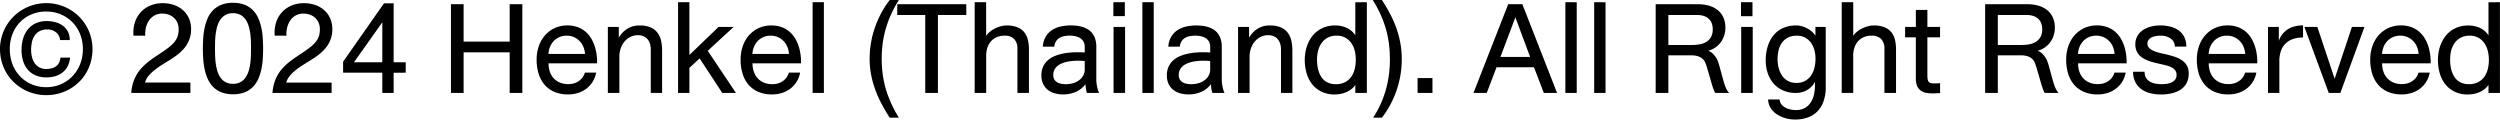 <svg xmlns="http://www.w3.org/2000/svg" width="322.816" height="15.434" viewBox="0 0 322.816 15.434">
  <path id="_2024_Henkel_Thailand_._All_Right_Reserved" data-name="© 2024 Henkel (Thailand). All Right Reserved" d="M-160.465-5.654a5.562,5.562,0,0,0,.158,1.342,4.975,4.975,0,0,0,.454,1.184,4.613,4.613,0,0,0,.718.987,4.4,4.4,0,0,0,.946.753,4.578,4.578,0,0,0,1.14.478,4.946,4.946,0,0,0,1.3.167,4.789,4.789,0,0,0,1.271-.167,4.6,4.6,0,0,0,1.134-.478,4.53,4.53,0,0,0,.952-.753,4.745,4.745,0,0,0,.732-.987,4.923,4.923,0,0,0,.469-1.184,5.373,5.373,0,0,0,.164-1.342,5.339,5.339,0,0,0-.164-1.339,4.826,4.826,0,0,0-.469-1.175,4.6,4.6,0,0,0-.732-.973,4.525,4.525,0,0,0-.952-.738,4.654,4.654,0,0,0-1.134-.469,4.87,4.87,0,0,0-1.271-.164,4.843,4.843,0,0,0-1.9.363,4.472,4.472,0,0,0-1.491,1.008,4.584,4.584,0,0,0-.979,1.538A5.275,5.275,0,0,0-160.465-5.654Zm-1.266,0a5.826,5.826,0,0,1,.217-1.6,5.93,5.93,0,0,1,.609-1.424,5.88,5.88,0,0,1,.943-1.2,5.982,5.982,0,0,1,1.216-.92,6.094,6.094,0,0,1,1.424-.589,5.924,5.924,0,0,1,1.573-.208,5.924,5.924,0,0,1,1.573.208,6.094,6.094,0,0,1,1.424.589,5.84,5.84,0,0,1,1.21.92,5.99,5.99,0,0,1,.938,1.2A5.846,5.846,0,0,1-150-7.251a5.9,5.9,0,0,1,.214,1.6A6.085,6.085,0,0,1-150-4.025,5.865,5.865,0,0,1-150.6-2.59a5.741,5.741,0,0,1-.937,1.192,5.841,5.841,0,0,1-1.21.905,6.064,6.064,0,0,1-1.424.577,6.085,6.085,0,0,1-1.573.2,6.085,6.085,0,0,1-1.573-.2,6.064,6.064,0,0,1-1.424-.577,5.984,5.984,0,0,1-1.216-.905A5.64,5.64,0,0,1-160.9-2.59a5.948,5.948,0,0,1-.609-1.436A6.008,6.008,0,0,1-161.73-5.654Zm7.746-1.172a1.165,1.165,0,0,0-.1-.457,1.4,1.4,0,0,0-.3-.442,1.636,1.636,0,0,0-.513-.337,1.8,1.8,0,0,0-.721-.135,2.073,2.073,0,0,0-1,.22,1.793,1.793,0,0,0-.645.586,2.432,2.432,0,0,0-.346.844,4.719,4.719,0,0,0-.1.993,3.851,3.851,0,0,0,.108.914,2.379,2.379,0,0,0,.343.788,1.761,1.761,0,0,0,.609.551,1.834,1.834,0,0,0,.9.208,2.456,2.456,0,0,0,.788-.114,1.6,1.6,0,0,0,.56-.313,1.339,1.339,0,0,0,.34-.469,1.579,1.579,0,0,0,.129-.574h1.248a3.025,3.025,0,0,1-.284,1.066,2.439,2.439,0,0,1-.624.806,2.741,2.741,0,0,1-.937.507,3.958,3.958,0,0,1-1.219.176,3.433,3.433,0,0,1-1.4-.267,2.769,2.769,0,0,1-1-.738,3.151,3.151,0,0,1-.6-1.122,4.757,4.757,0,0,1-.2-1.418,5.184,5.184,0,0,1,.2-1.45,3.385,3.385,0,0,1,.6-1.181,2.843,2.843,0,0,1,1.014-.8,3.3,3.3,0,0,1,1.438-.293,4.208,4.208,0,0,1,1.178.158,2.806,2.806,0,0,1,.943.466,2.19,2.19,0,0,1,.627.765,2.342,2.342,0,0,1,.229,1.061Zm9.492-.568a4.421,4.421,0,0,1,.167-1.664,3.546,3.546,0,0,1,.738-1.33,3.493,3.493,0,0,1,1.236-.882,4.1,4.1,0,0,1,1.649-.319,4.394,4.394,0,0,1,1.421.226,3.42,3.42,0,0,1,1.16.656,3.075,3.075,0,0,1,.782,1.061,3.433,3.433,0,0,1,.287,1.438,3.676,3.676,0,0,1-.123.976,3.783,3.783,0,0,1-.331.826,3.887,3.887,0,0,1-.489.7,5.692,5.692,0,0,1-.6.589,8.026,8.026,0,0,1-.659.5q-.34.231-.662.431-.492.3-.993.621a9.482,9.482,0,0,0-.929.665,5.04,5.04,0,0,0-.738.732,2.131,2.131,0,0,0-.422.829h5.854V0h-7.635a5.561,5.561,0,0,1,.2-1.189,5.152,5.152,0,0,1,.393-.987,4.726,4.726,0,0,1,.548-.82,6.753,6.753,0,0,1,.665-.691,8.7,8.7,0,0,1,.741-.6q.387-.278.779-.536.5-.328.9-.606t.715-.533a4.793,4.793,0,0,0,.533-.5,2.686,2.686,0,0,0,.366-.516,2.2,2.2,0,0,0,.211-.571,3.155,3.155,0,0,0,.067-.68,2.064,2.064,0,0,0-.164-.841,1.872,1.872,0,0,0-.448-.633,1.981,1.981,0,0,0-.671-.4,2.4,2.4,0,0,0-.826-.141,2.018,2.018,0,0,0-1.014.243,2.1,2.1,0,0,0-.7.645,2.722,2.722,0,0,0-.4.914,3.637,3.637,0,0,0-.094,1.052Zm12.85,6.217a1.959,1.959,0,0,0,.964-.22,1.941,1.941,0,0,0,.653-.586,2.914,2.914,0,0,0,.4-.841,6.212,6.212,0,0,0,.211-.981,9.821,9.821,0,0,0,.082-1.008q.015-.5.015-.923t-.015-.923a9.821,9.821,0,0,0-.082-1.008,6.212,6.212,0,0,0-.211-.981,2.914,2.914,0,0,0-.4-.841,1.941,1.941,0,0,0-.653-.586,1.959,1.959,0,0,0-.964-.22,1.959,1.959,0,0,0-.964.22,1.941,1.941,0,0,0-.653.586,2.914,2.914,0,0,0-.4.841,6.212,6.212,0,0,0-.211.981,9.821,9.821,0,0,0-.082,1.008q-.015.5-.015.923t.015.923a9.821,9.821,0,0,0,.082,1.008,6.212,6.212,0,0,0,.211.981,2.914,2.914,0,0,0,.4.841,1.941,1.941,0,0,0,.653.586A1.959,1.959,0,0,0-131.643-1.178Zm0,1.348a4.293,4.293,0,0,1-1.172-.146,3.257,3.257,0,0,1-.914-.41,2.952,2.952,0,0,1-.686-.624A3.873,3.873,0,0,1-134.9-1.8a5.411,5.411,0,0,1-.325-.917,8.34,8.34,0,0,1-.193-.993q-.067-.507-.091-1.02t-.023-1q0-.65.044-1.345a9.216,9.216,0,0,1,.185-1.351,6.216,6.216,0,0,1,.4-1.239,3.443,3.443,0,0,1,.694-1.022,3.117,3.117,0,0,1,1.061-.694,4,4,0,0,1,1.506-.255,4,4,0,0,1,1.5.255,3.111,3.111,0,0,1,1.063.694,3.443,3.443,0,0,1,.694,1.022,6.216,6.216,0,0,1,.4,1.239,9.216,9.216,0,0,1,.185,1.351q.044.694.044,1.345t-.044,1.345a9.216,9.216,0,0,1-.185,1.351,6.216,6.216,0,0,1-.4,1.239,3.443,3.443,0,0,1-.694,1.022,3.111,3.111,0,0,1-1.063.694A4,4,0,0,1-131.643.17Zm5.385-7.564a4.421,4.421,0,0,1,.167-1.664,3.546,3.546,0,0,1,.738-1.33,3.493,3.493,0,0,1,1.236-.882,4.1,4.1,0,0,1,1.649-.319,4.394,4.394,0,0,1,1.421.226,3.42,3.42,0,0,1,1.16.656,3.075,3.075,0,0,1,.782,1.061,3.433,3.433,0,0,1,.287,1.438,3.676,3.676,0,0,1-.123.976,3.783,3.783,0,0,1-.331.826,3.887,3.887,0,0,1-.489.7,5.692,5.692,0,0,1-.6.589,8.026,8.026,0,0,1-.659.5q-.34.231-.662.431-.492.3-.993.621a9.482,9.482,0,0,0-.929.665,5.04,5.04,0,0,0-.738.732,2.131,2.131,0,0,0-.422.829h5.854V0h-7.635a5.561,5.561,0,0,1,.2-1.189,5.152,5.152,0,0,1,.393-.987,4.726,4.726,0,0,1,.548-.82,6.753,6.753,0,0,1,.665-.691,8.7,8.7,0,0,1,.741-.6q.387-.278.779-.536.5-.328.9-.606t.715-.533a4.793,4.793,0,0,0,.533-.5,2.686,2.686,0,0,0,.366-.516,2.2,2.2,0,0,0,.211-.571,3.155,3.155,0,0,0,.067-.68,2.064,2.064,0,0,0-.164-.841,1.872,1.872,0,0,0-.448-.633,1.981,1.981,0,0,0-.671-.4,2.4,2.4,0,0,0-.826-.141,2.018,2.018,0,0,0-1.014.243,2.1,2.1,0,0,0-.7.645,2.722,2.722,0,0,0-.4.914,3.637,3.637,0,0,0-.094,1.052Zm13.893-1.729-3.656,5.162h3.656Zm3.023,5.162v1.348H-110.9V0h-1.465V-2.613h-5.062V-4.031l5.279-7.535h1.248v7.605Zm7.477-7.494v4.822h5.947v-4.822h1.635V0h-1.635V-5.244h-5.947V0H-103.5V-11.455Zm17.115,8.83a3.456,3.456,0,0,1-.439,1.157,3.3,3.3,0,0,1-.788.888,3.552,3.552,0,0,1-1.081.571,4.163,4.163,0,0,1-1.318.2,4.405,4.405,0,0,1-1.781-.334,3.453,3.453,0,0,1-1.269-.932,3.957,3.957,0,0,1-.759-1.421,6.133,6.133,0,0,1-.252-1.8,5.236,5.236,0,0,1,.287-1.764,4.175,4.175,0,0,1,.812-1.4,3.749,3.749,0,0,1,1.254-.923,3.818,3.818,0,0,1,1.608-.334,3.8,3.8,0,0,1,1.354.223,3.3,3.3,0,0,1,1.017.6,3.545,3.545,0,0,1,.721.87,4.922,4.922,0,0,1,.46,1.037,6.188,6.188,0,0,1,.237,1.1,7.456,7.456,0,0,1,.056,1.063H-90.9a3.39,3.39,0,0,0,.155,1.037,2.384,2.384,0,0,0,.475.853,2.26,2.26,0,0,0,.8.58,2.8,2.8,0,0,0,1.14.214,2.488,2.488,0,0,0,.735-.105,2.144,2.144,0,0,0,.615-.3A2.027,2.027,0,0,0-86.508-2a2.092,2.092,0,0,0,.3-.621Zm-3.8-4.77a2.351,2.351,0,0,0-.946.185,2.195,2.195,0,0,0-.729.507,2.462,2.462,0,0,0-.483.75,2.7,2.7,0,0,0-.2.92h4.717a2.776,2.776,0,0,0-.214-.932,2.374,2.374,0,0,0-.5-.75,2.318,2.318,0,0,0-.732-.5A2.266,2.266,0,0,0-88.547-7.395Zm6.721-1.125.006,1.389a3.3,3.3,0,0,1,1.1-1.16,2.911,2.911,0,0,1,1.588-.422,3.457,3.457,0,0,1,1.415.252,2.239,2.239,0,0,1,.891.691,2.646,2.646,0,0,1,.463,1.031,5.812,5.812,0,0,1,.132,1.266V0H-77.7V-5.619a2.444,2.444,0,0,0-.1-.721,1.683,1.683,0,0,0-.308-.583,1.41,1.41,0,0,0-.516-.39,1.747,1.747,0,0,0-.727-.141,2.14,2.14,0,0,0-1,.231,2.38,2.38,0,0,0-.756.612,2.776,2.776,0,0,0-.478.876,3.2,3.2,0,0,0-.167,1.028V0h-1.488V-8.52Zm9.117-3.193V-4.9l3.768-3.621H-67l-3.34,3.082L-66.7,0h-1.764l-2.924-4.459L-72.709-3.24V0h-1.465V-11.713Zm14.3,9.088a3.456,3.456,0,0,1-.439,1.157,3.3,3.3,0,0,1-.788.888,3.552,3.552,0,0,1-1.081.571,4.163,4.163,0,0,1-1.318.2,4.405,4.405,0,0,1-1.781-.334,3.453,3.453,0,0,1-1.269-.932,3.957,3.957,0,0,1-.759-1.421,6.133,6.133,0,0,1-.252-1.8,5.236,5.236,0,0,1,.287-1.764A4.175,4.175,0,0,1-65-7.456a3.749,3.749,0,0,1,1.254-.923,3.818,3.818,0,0,1,1.608-.334,3.8,3.8,0,0,1,1.354.223,3.3,3.3,0,0,1,1.017.6,3.545,3.545,0,0,1,.721.87,4.922,4.922,0,0,1,.46,1.037,6.188,6.188,0,0,1,.237,1.1,7.456,7.456,0,0,1,.056,1.063h-6.27A3.39,3.39,0,0,0-64.4-2.777a2.384,2.384,0,0,0,.475.853,2.26,2.26,0,0,0,.8.58,2.8,2.8,0,0,0,1.14.214,2.488,2.488,0,0,0,.735-.105,2.144,2.144,0,0,0,.615-.3A2.027,2.027,0,0,0-60.164-2a2.092,2.092,0,0,0,.3-.621Zm-3.8-4.77a2.351,2.351,0,0,0-.946.185,2.195,2.195,0,0,0-.729.507,2.462,2.462,0,0,0-.483.75,2.7,2.7,0,0,0-.2.92h4.717a2.776,2.776,0,0,0-.214-.932,2.374,2.374,0,0,0-.5-.75,2.318,2.318,0,0,0-.732-.5A2.266,2.266,0,0,0-62.2-7.395Zm6.867-4.318V0H-56.8V-11.713Zm8.49,14.906Q-47.42,2.3-47.9,1.4a14.859,14.859,0,0,1-.82-1.846,12.347,12.347,0,0,1-.53-1.928,10.923,10.923,0,0,1-.187-2.042,12.241,12.241,0,0,1,.161-1.969,12.353,12.353,0,0,1,.486-1.957,13,13,0,0,1,.809-1.89A12.044,12.044,0,0,1-46.846-12h1.178a16.348,16.348,0,0,0-1.011,1.884,13.609,13.609,0,0,0-.686,1.863,12.892,12.892,0,0,0-.39,1.887,15.188,15.188,0,0,0-.123,1.948,15.235,15.235,0,0,0,.123,1.954,12.892,12.892,0,0,0,.39,1.887,13.872,13.872,0,0,0,.686,1.869,16.867,16.867,0,0,0,1.011,1.9Zm.984-13.26v-1.389h8.912v1.389h-3.662V0h-1.635V-10.066Zm11.479-1.646v4.348a2.239,2.239,0,0,1,.5-.548,3.489,3.489,0,0,1,.668-.425,3.99,3.99,0,0,1,.741-.275,2.832,2.832,0,0,1,.715-.1,3.686,3.686,0,0,1,1.415.234,2.193,2.193,0,0,1,.891.65,2.443,2.443,0,0,1,.463.99,5.574,5.574,0,0,1,.132,1.248V0h-1.488V-5.736a1.7,1.7,0,0,0-.419-1.216,1.587,1.587,0,0,0-1.21-.442,2.559,2.559,0,0,0-1.055.2,2.1,2.1,0,0,0-.75.551,2.325,2.325,0,0,0-.448.817,3.281,3.281,0,0,0-.149,1V0h-1.488V-11.713ZM-24.135-1.131A3.153,3.153,0,0,0-23-1.312a2.39,2.39,0,0,0,.765-.454,1.732,1.732,0,0,0,.434-.6,1.575,1.575,0,0,0,.138-.612V-4.125q-.24-.018-.633-.032a7.361,7.361,0,0,0-.844.021A6.244,6.244,0,0,0-24.05-4a3.128,3.128,0,0,0-.832.313,1.792,1.792,0,0,0-.606.545,1.427,1.427,0,0,0-.234.835,1.1,1.1,0,0,0,.129.557,1.026,1.026,0,0,0,.349.36,1.516,1.516,0,0,0,.507.2A3.013,3.013,0,0,0-24.135-1.131ZM-21.381,0a2.525,2.525,0,0,1-.12-.489q-.038-.261-.067-.642a2.966,2.966,0,0,1-.565.583,3.229,3.229,0,0,1-.694.413,3.823,3.823,0,0,1-.785.246,4.232,4.232,0,0,1-.832.082A4,4,0,0,1-25.535.05,2.543,2.543,0,0,1-26.429-.4a2.132,2.132,0,0,1-.606-.765,2.5,2.5,0,0,1-.223-1.1,2.648,2.648,0,0,1,.2-1.078,2.486,2.486,0,0,1,.539-.785,2.96,2.96,0,0,1,.776-.542A4.987,4.987,0,0,1-24.82-5a6.9,6.9,0,0,1,.967-.182q.486-.056.914-.067t.762,0q.334.015.516.026V-5.93a1.455,1.455,0,0,0-.094-.548,1.252,1.252,0,0,0-.249-.4,1.248,1.248,0,0,0-.357-.264,2.336,2.336,0,0,0-.416-.158,2.531,2.531,0,0,0-.428-.079q-.214-.021-.39-.021a3.7,3.7,0,0,0-.721.067,1.9,1.9,0,0,0-.609.229,1.339,1.339,0,0,0-.445.437,1.553,1.553,0,0,0-.217.691h-1.488a2.907,2.907,0,0,1,.369-1.277,2.6,2.6,0,0,1,.8-.847,3.39,3.39,0,0,1,1.116-.472,5.778,5.778,0,0,1,1.318-.146q.352,0,.732.038a4.044,4.044,0,0,1,.747.146,3.235,3.235,0,0,1,.7.3,2.071,2.071,0,0,1,.58.5,2.361,2.361,0,0,1,.4.747,3.288,3.288,0,0,1,.146,1.037v4.219a3.971,3.971,0,0,0,.029.469q.029.246.079.48t.114.439a2.119,2.119,0,0,0,.135.34Zm3.416-9.914v-1.8h1.482v1.8Zm1.512,1.395V0h-1.488V-8.52Zm3.7-3.193V0h-1.465V-11.713ZM-7.934-1.131A3.153,3.153,0,0,0-6.8-1.312a2.39,2.39,0,0,0,.765-.454,1.732,1.732,0,0,0,.434-.6,1.575,1.575,0,0,0,.138-.612V-4.125q-.24-.018-.633-.032a7.361,7.361,0,0,0-.844.021A6.244,6.244,0,0,0-7.849-4a3.128,3.128,0,0,0-.832.313,1.792,1.792,0,0,0-.606.545,1.427,1.427,0,0,0-.234.835,1.1,1.1,0,0,0,.129.557,1.026,1.026,0,0,0,.349.36,1.516,1.516,0,0,0,.507.2A3.013,3.013,0,0,0-7.934-1.131ZM-5.18,0A2.525,2.525,0,0,1-5.3-.489q-.038-.261-.067-.642a2.966,2.966,0,0,1-.565.583,3.229,3.229,0,0,1-.694.413,3.823,3.823,0,0,1-.785.246,4.232,4.232,0,0,1-.832.082A4,4,0,0,1-9.334.05,2.543,2.543,0,0,1-10.228-.4a2.132,2.132,0,0,1-.606-.765,2.5,2.5,0,0,1-.223-1.1,2.648,2.648,0,0,1,.2-1.078,2.486,2.486,0,0,1,.539-.785,2.96,2.96,0,0,1,.776-.542A4.987,4.987,0,0,1-8.619-5a6.9,6.9,0,0,1,.967-.182q.486-.056.914-.067t.762,0q.334.015.516.026V-5.93a1.455,1.455,0,0,0-.094-.548,1.252,1.252,0,0,0-.249-.4,1.248,1.248,0,0,0-.357-.264,2.336,2.336,0,0,0-.416-.158A2.531,2.531,0,0,0-7-7.374q-.214-.021-.39-.021a3.7,3.7,0,0,0-.721.067,1.9,1.9,0,0,0-.609.229,1.339,1.339,0,0,0-.445.437,1.553,1.553,0,0,0-.217.691h-1.488a2.907,2.907,0,0,1,.369-1.277,2.6,2.6,0,0,1,.8-.847A3.39,3.39,0,0,1-8.59-8.566a5.778,5.778,0,0,1,1.318-.146q.352,0,.732.038a4.044,4.044,0,0,1,.747.146,3.235,3.235,0,0,1,.7.3,2.071,2.071,0,0,1,.58.5,2.361,2.361,0,0,1,.4.747,3.288,3.288,0,0,1,.146,1.037v4.219a3.971,3.971,0,0,0,.029.469q.029.246.079.48t.114.439A2.119,2.119,0,0,0-3.615,0ZM-.445-8.52l.006,1.389a3.3,3.3,0,0,1,1.1-1.16,2.911,2.911,0,0,1,1.588-.422,3.457,3.457,0,0,1,1.415.252,2.239,2.239,0,0,1,.891.691,2.646,2.646,0,0,1,.463,1.031,5.812,5.812,0,0,1,.132,1.266V0H3.68V-5.619a2.444,2.444,0,0,0-.1-.721,1.683,1.683,0,0,0-.308-.583,1.41,1.41,0,0,0-.516-.39,1.747,1.747,0,0,0-.727-.141,2.14,2.14,0,0,0-1,.231,2.38,2.38,0,0,0-.756.612,2.776,2.776,0,0,0-.478.876A3.2,3.2,0,0,0-.375-4.705V0H-1.863V-8.52Zm15.211-3.193V0H13.277V-1.031a2.371,2.371,0,0,1-.586.6A3.288,3.288,0,0,1,12-.059a3.413,3.413,0,0,1-.721.2,4.379,4.379,0,0,1-.665.056A3.839,3.839,0,0,1,8.927-.155,3.43,3.43,0,0,1,7.72-1.107,4.138,4.138,0,0,1,6.993-2.52,5.973,5.973,0,0,1,6.75-4.248a5.933,5.933,0,0,1,.108-1.137,4.946,4.946,0,0,1,.328-1.055,4.218,4.218,0,0,1,.548-.914A3.542,3.542,0,0,1,8.5-8.071a3.568,3.568,0,0,1,.973-.472,3.942,3.942,0,0,1,1.189-.17A3.57,3.57,0,0,1,12.17-8.4a2.647,2.647,0,0,1,1.107.961v-4.271ZM8.332-4.342a6.443,6.443,0,0,0,.05.806,4.026,4.026,0,0,0,.167.753,3.122,3.122,0,0,0,.3.659A2.042,2.042,0,0,0,9.3-1.6a2.065,2.065,0,0,0,.63.346,2.488,2.488,0,0,0,.823.126,2.557,2.557,0,0,0,1.2-.261,2.243,2.243,0,0,0,.8-.7,2.918,2.918,0,0,0,.445-1,4.984,4.984,0,0,0,.138-1.178A4.865,4.865,0,0,0,13.216-5.4a3.037,3.037,0,0,0-.431-1,2.319,2.319,0,0,0-.773-.721,2.277,2.277,0,0,0-1.16-.275A2.349,2.349,0,0,0,9.7-7.131a2.312,2.312,0,0,0-.782.694,2.944,2.944,0,0,0-.445.979A4.472,4.472,0,0,0,8.332-4.342ZM15.58,3.193a13.563,13.563,0,0,0,1-1.828A13.015,13.015,0,0,0,17.244-.5a13.546,13.546,0,0,0,.378-1.9,15.646,15.646,0,0,0,.12-1.948,15.79,15.79,0,0,0-.12-1.966,13.026,13.026,0,0,0-.384-1.9,13.731,13.731,0,0,0-.683-1.881A15.948,15.948,0,0,0,15.533-12h1.178a21.181,21.181,0,0,1,1.078,1.831,14.242,14.242,0,0,1,.806,1.852A12.276,12.276,0,0,1,19.1-6.39a11.665,11.665,0,0,1,.176,2.048,12.316,12.316,0,0,1-.158,1.957,12.4,12.4,0,0,1-.478,1.945,12.61,12.61,0,0,1-.8,1.878,11.759,11.759,0,0,1-1.131,1.755Zm7.658-5.115V0H21.316V-1.922Zm10.705-7.84L32.016-4.646h3.832ZM31.512-3.311,30.246,0H28.535l4.482-11.455h1.828L39.328,0H37.617L36.352-3.311Zm10.354-8.4V0H40.4V-11.713Zm3.721,0V0H44.121V-11.713Zm11.9.258A5.117,5.117,0,0,1,59-11.25a3.128,3.128,0,0,1,1.125.6,2.56,2.56,0,0,1,.7.955,3.208,3.208,0,0,1,.24,1.271,3.287,3.287,0,0,1-.149.987,3.042,3.042,0,0,1-.434.873,2.908,2.908,0,0,1-.7.686,2.938,2.938,0,0,1-.94.431,1.726,1.726,0,0,1,.586.363,2.639,2.639,0,0,1,.413.5,2.77,2.77,0,0,1,.264.527q.1.264.149.445L60.721-1.9q.088.311.164.574t.167.492a3.889,3.889,0,0,0,.205.437,2.25,2.25,0,0,0,.284.4H59.766a1.142,1.142,0,0,1-.158-.281q-.076-.182-.152-.4t-.149-.475q-.073-.252-.144-.5l-.5-1.711a4.545,4.545,0,0,0-.208-.568,1.433,1.433,0,0,0-.343-.475,1.594,1.594,0,0,0-.577-.325,2.846,2.846,0,0,0-.9-.12H53.7V0H52.061V-11.455Zm-.7,5.262a5.274,5.274,0,0,0,.987-.091,2.433,2.433,0,0,0,.847-.322,1.713,1.713,0,0,0,.589-.621,1.991,1.991,0,0,0,.22-.987,2.263,2.263,0,0,0-.12-.753,1.483,1.483,0,0,0-.372-.586,1.721,1.721,0,0,0-.636-.378,2.776,2.776,0,0,0-.917-.135H53.7v3.873Zm6.293-3.721v-1.8h1.482v1.8ZM64.594-8.52V0H63.105V-8.52ZM74.021-.768a5.4,5.4,0,0,1-.293,1.875,3.509,3.509,0,0,1-.817,1.307,3.3,3.3,0,0,1-1.254.768,4.862,4.862,0,0,1-1.6.252,4.58,4.58,0,0,1-.785-.07,4.319,4.319,0,0,1-.785-.214,3.994,3.994,0,0,1-.721-.357,2.808,2.808,0,0,1-.6-.5,2.346,2.346,0,0,1-.413-.65,2.255,2.255,0,0,1-.173-.8h1.488a1.094,1.094,0,0,0,.231.63,1.635,1.635,0,0,0,.516.425,2.518,2.518,0,0,0,.668.24,3.356,3.356,0,0,0,.694.076,2.354,2.354,0,0,0,1.055-.226,2.115,2.115,0,0,0,.768-.642,2.933,2.933,0,0,0,.469-1,5.1,5.1,0,0,0,.158-1.321v-.451a2.593,2.593,0,0,1-.454.618,2.747,2.747,0,0,1-.586.448,2.768,2.768,0,0,1-.686.275A3.024,3.024,0,0,1,70.154,0a3.958,3.958,0,0,1-1.67-.334,3.513,3.513,0,0,1-1.219-.908,3.911,3.911,0,0,1-.744-1.342,5.229,5.229,0,0,1-.252-1.641,6.565,6.565,0,0,1,.088-1.063,5.215,5.215,0,0,1,.281-1.037,4.188,4.188,0,0,1,.5-.935,3.411,3.411,0,0,1,.75-.759,3.464,3.464,0,0,1,1.02-.51,4.343,4.343,0,0,1,1.318-.185,2.687,2.687,0,0,1,.662.088,3.213,3.213,0,0,1,.677.258,3.421,3.421,0,0,1,.624.413,2.468,2.468,0,0,1,.5.56V-8.52h1.33ZM70.23-1.295a2.261,2.261,0,0,0,1.157-.275,2.273,2.273,0,0,0,.765-.721A3.059,3.059,0,0,0,72.574-3.3,5.073,5.073,0,0,0,72.7-4.436,4.238,4.238,0,0,0,72.565-5.5a2.921,2.921,0,0,0-.431-.949,2.281,2.281,0,0,0-.75-.68,2.176,2.176,0,0,0-1.1-.261,2.465,2.465,0,0,0-1.151.246,2.129,2.129,0,0,0-.768.665,2.829,2.829,0,0,0-.431.967A4.8,4.8,0,0,0,67.8-4.365a4.758,4.758,0,0,0,.059.741,3.912,3.912,0,0,0,.182.715,2.972,2.972,0,0,0,.316.636,2.272,2.272,0,0,0,.463.513,2.047,2.047,0,0,0,.618.343A2.359,2.359,0,0,0,70.23-1.295Zm7.342-10.418v4.348a2.239,2.239,0,0,1,.5-.548,3.489,3.489,0,0,1,.668-.425,3.99,3.99,0,0,1,.741-.275,2.832,2.832,0,0,1,.715-.1,3.686,3.686,0,0,1,1.415.234,2.193,2.193,0,0,1,.891.65,2.443,2.443,0,0,1,.463.99,5.574,5.574,0,0,1,.132,1.248V0H81.6V-5.736a1.7,1.7,0,0,0-.419-1.216,1.587,1.587,0,0,0-1.21-.442,2.559,2.559,0,0,0-1.055.2,2.1,2.1,0,0,0-.75.551,2.325,2.325,0,0,0-.448.817,3.281,3.281,0,0,0-.149,1V0H76.084V-11.713Zm9.574,9.475a2.5,2.5,0,0,0,.038.478.753.753,0,0,0,.126.308.479.479,0,0,0,.229.167,1.043,1.043,0,0,0,.346.05H88.1l.246,0q.123,0,.24-.009t.2-.018V.012q-.082.012-.214.018l-.278.015Q88.143.053,88,.056l-.252,0a3.773,3.773,0,0,1-.861-.091,1.584,1.584,0,0,1-.659-.316A1.438,1.438,0,0,1,85.8-.955a2.683,2.683,0,0,1-.146-.955V-7.178H84.27V-8.52h1.389v-2.2h1.488v2.2h1.635v1.342H87.146Zm12.885-9.217a5.117,5.117,0,0,1,1.509.205,3.128,3.128,0,0,1,1.125.6,2.56,2.56,0,0,1,.7.955,3.208,3.208,0,0,1,.24,1.271,3.287,3.287,0,0,1-.149.987,3.042,3.042,0,0,1-.434.873,2.908,2.908,0,0,1-.7.686,2.938,2.938,0,0,1-.94.431,1.726,1.726,0,0,1,.586.363,2.639,2.639,0,0,1,.413.5,2.77,2.77,0,0,1,.264.527q.1.264.149.445l.469,1.711q.088.311.164.574t.167.492A3.889,3.889,0,0,0,103.8-.4a2.25,2.25,0,0,0,.284.4h-1.775a1.142,1.142,0,0,1-.158-.281q-.076-.182-.152-.4t-.149-.475q-.073-.252-.144-.5l-.5-1.711A4.545,4.545,0,0,0,101-3.937a1.433,1.433,0,0,0-.343-.475,1.594,1.594,0,0,0-.577-.325,2.846,2.846,0,0,0-.9-.12H96.24V0H94.605V-11.455Zm-.7,5.262a5.274,5.274,0,0,0,.987-.091,2.433,2.433,0,0,0,.847-.322,1.713,1.713,0,0,0,.589-.621,1.991,1.991,0,0,0,.22-.987,2.263,2.263,0,0,0-.12-.753,1.483,1.483,0,0,0-.372-.586,1.721,1.721,0,0,0-.636-.378,2.776,2.776,0,0,0-.917-.135H96.24v3.873Zm13.424,3.568a3.456,3.456,0,0,1-.439,1.157,3.3,3.3,0,0,1-.788.888,3.552,3.552,0,0,1-1.081.571,4.163,4.163,0,0,1-1.318.2,4.405,4.405,0,0,1-1.781-.334,3.453,3.453,0,0,1-1.269-.932,3.957,3.957,0,0,1-.759-1.421,6.133,6.133,0,0,1-.252-1.8,5.236,5.236,0,0,1,.287-1.764,4.175,4.175,0,0,1,.812-1.4,3.749,3.749,0,0,1,1.254-.923,3.818,3.818,0,0,1,1.608-.334,3.8,3.8,0,0,1,1.354.223,3.3,3.3,0,0,1,1.017.6,3.545,3.545,0,0,1,.721.87,4.922,4.922,0,0,1,.46,1.037,6.188,6.188,0,0,1,.237,1.1,7.456,7.456,0,0,1,.056,1.063h-6.27a3.39,3.39,0,0,0,.155,1.037,2.384,2.384,0,0,0,.475.853,2.26,2.26,0,0,0,.8.58,2.8,2.8,0,0,0,1.14.214,2.488,2.488,0,0,0,.735-.105,2.144,2.144,0,0,0,.615-.3A2.027,2.027,0,0,0,111-2a2.092,2.092,0,0,0,.3-.621Zm-3.8-4.77a2.351,2.351,0,0,0-.946.185,2.195,2.195,0,0,0-.729.507,2.462,2.462,0,0,0-.483.75,2.7,2.7,0,0,0-.2.92h4.717a2.776,2.776,0,0,0-.214-.932,2.374,2.374,0,0,0-.5-.75,2.318,2.318,0,0,0-.732-.5A2.266,2.266,0,0,0,108.961-7.395Zm6.24,4.658a1.508,1.508,0,0,0,.182.776,1.4,1.4,0,0,0,.486.492,2.109,2.109,0,0,0,.7.261,4.313,4.313,0,0,0,.817.076,5.119,5.119,0,0,0,.656-.044,2.156,2.156,0,0,0,.627-.176,1.27,1.27,0,0,0,.472-.363.953.953,0,0,0,.185-.612.958.958,0,0,0-.167-.58,1.332,1.332,0,0,0-.457-.384,3.028,3.028,0,0,0-.68-.255q-.39-.1-.829-.2-.375-.082-.753-.176a6.787,6.787,0,0,1-.732-.226,4.244,4.244,0,0,1-.665-.313,2.322,2.322,0,0,1-.542-.434,1.866,1.866,0,0,1-.363-.589,2.138,2.138,0,0,1-.132-.782,2.1,2.1,0,0,1,.281-1.113,2.353,2.353,0,0,1,.735-.759,3.312,3.312,0,0,1,1.025-.437,4.777,4.777,0,0,1,1.146-.141,5.559,5.559,0,0,1,1.31.149,3.081,3.081,0,0,1,1.081.48,2.373,2.373,0,0,1,.732.85,2.746,2.746,0,0,1,.275,1.257H119.1a1.2,1.2,0,0,0-.158-.624,1.385,1.385,0,0,0-.416-.442,1.916,1.916,0,0,0-.58-.264,2.483,2.483,0,0,0-.656-.088,3.948,3.948,0,0,0-.595.047,2.054,2.054,0,0,0-.56.164,1.125,1.125,0,0,0-.413.319.788.788,0,0,0-.161.507.742.742,0,0,0,.176.5,1.488,1.488,0,0,0,.469.357,3.734,3.734,0,0,0,.674.258q.381.108.8.2a12.944,12.944,0,0,1,1.359.363,3.844,3.844,0,0,1,1.008.489,2.006,2.006,0,0,1,.627.7,2.063,2.063,0,0,1,.217.981,2.753,2.753,0,0,1-.146.935,2.281,2.281,0,0,1-.4.706,2.38,2.38,0,0,1-.6.507,3.378,3.378,0,0,1-.741.331,4.876,4.876,0,0,1-.829.179,6.8,6.8,0,0,1-.867.056,5.647,5.647,0,0,1-1.38-.164,3.355,3.355,0,0,1-1.146-.516A2.539,2.539,0,0,1,114-1.395a2.872,2.872,0,0,1-.29-1.342Zm14.432.111a3.456,3.456,0,0,1-.439,1.157,3.3,3.3,0,0,1-.788.888,3.552,3.552,0,0,1-1.081.571,4.163,4.163,0,0,1-1.318.2,4.405,4.405,0,0,1-1.781-.334,3.453,3.453,0,0,1-1.269-.932,3.957,3.957,0,0,1-.759-1.421,6.133,6.133,0,0,1-.252-1.8,5.236,5.236,0,0,1,.287-1.764,4.175,4.175,0,0,1,.812-1.4,3.749,3.749,0,0,1,1.254-.923,3.818,3.818,0,0,1,1.608-.334,3.8,3.8,0,0,1,1.354.223,3.3,3.3,0,0,1,1.017.6,3.545,3.545,0,0,1,.721.87,4.922,4.922,0,0,1,.46,1.037,6.188,6.188,0,0,1,.237,1.1,7.456,7.456,0,0,1,.056,1.063h-6.27a3.39,3.39,0,0,0,.155,1.037,2.384,2.384,0,0,0,.475.853,2.26,2.26,0,0,0,.8.58,2.8,2.8,0,0,0,1.14.214,2.488,2.488,0,0,0,.735-.105,2.144,2.144,0,0,0,.615-.3A2.027,2.027,0,0,0,127.875-2a2.092,2.092,0,0,0,.3-.621Zm-3.8-4.77a2.351,2.351,0,0,0-.946.185,2.195,2.195,0,0,0-.729.507,2.462,2.462,0,0,0-.483.75,2.7,2.7,0,0,0-.2.92h4.717a2.776,2.776,0,0,0-.214-.932,2.374,2.374,0,0,0-.5-.75,2.318,2.318,0,0,0-.732-.5A2.266,2.266,0,0,0,125.836-7.395Zm6.7-1.125v1.8a2.885,2.885,0,0,1,.46-.864,2.737,2.737,0,0,1,.7-.633,3.108,3.108,0,0,1,.9-.381,4.161,4.161,0,0,1,1.066-.12v1.559a3.79,3.79,0,0,0-1.38.226,2.5,2.5,0,0,0-.949.63,2.549,2.549,0,0,0-.551.961,3.949,3.949,0,0,0-.179,1.213V0h-1.465V-8.52Zm4.975,0,2.232,6.691,2.232-6.691h1.617L140.473,0h-1.5l-3.141-8.52Zm14.514,5.895a3.456,3.456,0,0,1-.439,1.157,3.3,3.3,0,0,1-.788.888,3.552,3.552,0,0,1-1.081.571,4.163,4.163,0,0,1-1.318.2,4.405,4.405,0,0,1-1.781-.334,3.453,3.453,0,0,1-1.269-.932,3.957,3.957,0,0,1-.759-1.421,6.133,6.133,0,0,1-.252-1.8,5.236,5.236,0,0,1,.287-1.764,4.175,4.175,0,0,1,.812-1.4,3.749,3.749,0,0,1,1.254-.923,3.818,3.818,0,0,1,1.608-.334,3.8,3.8,0,0,1,1.354.223,3.3,3.3,0,0,1,1.017.6,3.545,3.545,0,0,1,.721.87,4.922,4.922,0,0,1,.46,1.037,6.188,6.188,0,0,1,.237,1.1,7.456,7.456,0,0,1,.056,1.063h-6.27a3.39,3.39,0,0,0,.155,1.037,2.384,2.384,0,0,0,.475.853,2.26,2.26,0,0,0,.8.58,2.8,2.8,0,0,0,1.14.214,2.488,2.488,0,0,0,.735-.105,2.144,2.144,0,0,0,.615-.3A2.027,2.027,0,0,0,150.264-2a2.092,2.092,0,0,0,.3-.621Zm-3.8-4.77a2.351,2.351,0,0,0-.946.185,2.195,2.195,0,0,0-.729.507,2.462,2.462,0,0,0-.483.75,2.7,2.7,0,0,0-.2.92h4.717a2.776,2.776,0,0,0-.214-.932,2.374,2.374,0,0,0-.5-.75,2.318,2.318,0,0,0-.732-.5A2.266,2.266,0,0,0,148.225-7.395Zm12.861-4.318V0H159.6V-1.031a2.371,2.371,0,0,1-.586.6,3.288,3.288,0,0,1-.694.375,3.413,3.413,0,0,1-.721.2,4.379,4.379,0,0,1-.665.056,3.839,3.839,0,0,1-1.685-.349,3.43,3.43,0,0,1-1.207-.952,4.138,4.138,0,0,1-.727-1.412,5.973,5.973,0,0,1-.243-1.729,5.933,5.933,0,0,1,.108-1.137,4.946,4.946,0,0,1,.328-1.055,4.218,4.218,0,0,1,.548-.914,3.542,3.542,0,0,1,.762-.718,3.568,3.568,0,0,1,.973-.472,3.942,3.942,0,0,1,1.189-.17,3.57,3.57,0,0,1,1.512.311,2.647,2.647,0,0,1,1.107.961v-4.271Zm-6.434,7.371a6.443,6.443,0,0,0,.05.806,4.026,4.026,0,0,0,.167.753,3.122,3.122,0,0,0,.3.659,2.042,2.042,0,0,0,.454.521,2.065,2.065,0,0,0,.63.346,2.488,2.488,0,0,0,.823.126,2.557,2.557,0,0,0,1.2-.261,2.243,2.243,0,0,0,.8-.7,2.918,2.918,0,0,0,.445-1,4.984,4.984,0,0,0,.138-1.178,4.865,4.865,0,0,0-.132-1.125,3.037,3.037,0,0,0-.431-1,2.319,2.319,0,0,0-.773-.721,2.277,2.277,0,0,0-1.16-.275,2.349,2.349,0,0,0-1.151.264,2.312,2.312,0,0,0-.782.694,2.944,2.944,0,0,0-.445.979A4.472,4.472,0,0,0,154.652-4.342Z" transform="translate(161.73 12)"/>
</svg>
